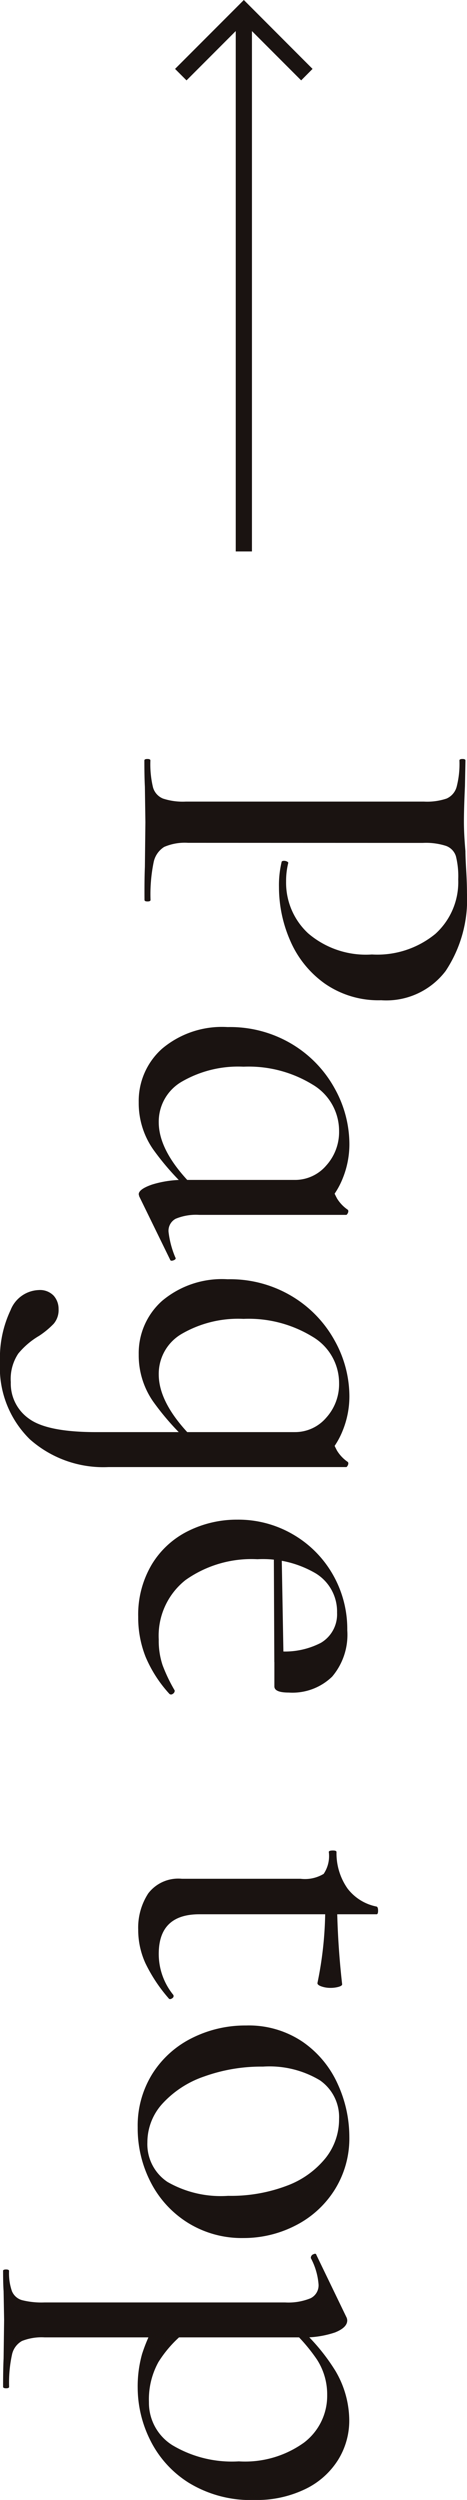 <svg xmlns="http://www.w3.org/2000/svg" width="30.906" height="165.16" viewBox="0 0 30.906 165.16">
  <g id="グループ_46" data-name="グループ 46" transform="translate(-1857.674 -1236.378)">
    <path id="パス_52" data-name="パス 52" d="M6.8-2.89a3.438,3.438,0,0,0,.272,1.581,1.567,1.567,0,0,0,1.037.7,10.573,10.573,0,0,0,2.465.2q.1,0,.1.2t-.1.2Q9.18,0,8.4-.034L5.44-.068,3.094-.034Q2.448,0,1.36,0q-.1,0-.1-.2t.1-.2a6.531,6.531,0,0,0,1.768-.17,1.127,1.127,0,0,0,.748-.663,4.2,4.2,0,0,0,.2-1.513V-18.5a4.053,4.053,0,0,0-.2-1.5,1.188,1.188,0,0,0-.765-.663,5.987,5.987,0,0,0-1.751-.187q-.1,0-.1-.2t.1-.2l1.7.034q1.5.068,2.346.068.816,0,1.938-.1.408,0,1.275-.051t1.513-.051a8.53,8.53,0,0,1,5.134,1.411A4.932,4.932,0,0,1,17.2-15.674a6.217,6.217,0,0,1-1.105,3.74,6.748,6.748,0,0,1-2.822,2.278,8.808,8.808,0,0,1-3.553.748,6.552,6.552,0,0,1-1.632-.17q-.1,0-.1-.17a.453.453,0,0,1,.051-.2q.051-.1.119-.068a4.9,4.9,0,0,0,1.19.136,4.558,4.558,0,0,0,3.434-1.462,5.876,5.876,0,0,0,1.394-4.216,6.057,6.057,0,0,0-1.36-4.2,4.611,4.611,0,0,0-3.6-1.513,5.477,5.477,0,0,0-1.53.153,1.068,1.068,0,0,0-.68.646,4.327,4.327,0,0,0-.2,1.547ZM23.936.374A4.619,4.619,0,0,1,20.4-1.173a6.153,6.153,0,0,1-1.428-4.335,7.959,7.959,0,0,1,1.139-4.284A7.783,7.783,0,0,1,23.035-12.6a7.575,7.575,0,0,1,3.655-.969,6,6,0,0,1,2.278.442A5.22,5.22,0,0,1,30.8-11.9L29.07-9.928a2.713,2.713,0,0,0-.952-2.108,3.3,3.3,0,0,0-2.278-.85,3.553,3.553,0,0,0-3.077,1.768A8.092,8.092,0,0,0,21.59-6.562a7.445,7.445,0,0,0,.986,4.08,3.048,3.048,0,0,0,2.686,1.53q2.006,0,4.386-2.448l.272.238A17.492,17.492,0,0,1,27.047-.578,5.342,5.342,0,0,1,23.936.374Zm6.086,0q-.34,0-.646-.884a6.962,6.962,0,0,1-.306-2.244V-12.24a6.868,6.868,0,0,0,1.224-.51,2.46,2.46,0,0,0,.748-.714.139.139,0,0,1,.1-.034.3.3,0,0,1,.153.051q.085.051.085.085v9.724a3.519,3.519,0,0,0,.255,1.564A.9.9,0,0,0,32.5-1.6,6.168,6.168,0,0,0,34.17-2.04l.068-.034q.1,0,.153.17t-.051.2L30.158.34Zm11.084,9.18a7.368,7.368,0,0,1-3.434-.7A2.085,2.085,0,0,1,36.346,7a1.255,1.255,0,0,1,.374-1,1.309,1.309,0,0,1,.884-.323A1.39,1.39,0,0,1,38.573,6a5.573,5.573,0,0,1,.8.969,5.158,5.158,0,0,0,1.173,1.377,3.026,3.026,0,0,0,1.887.493,2.832,2.832,0,0,0,2.414-1.207q.884-1.207.884-4.437V-12.24a6.868,6.868,0,0,0,1.224-.51,2.46,2.46,0,0,0,.748-.714.139.139,0,0,1,.1-.034.3.3,0,0,1,.153.051q.085.051.085.085V2.38a7.328,7.328,0,0,1-1.836,5.2A6.625,6.625,0,0,1,41.106,9.554ZM40.6.374A4.619,4.619,0,0,1,37.06-1.173a6.153,6.153,0,0,1-1.428-4.335,7.959,7.959,0,0,1,1.139-4.284A7.783,7.783,0,0,1,39.695-12.6a7.575,7.575,0,0,1,3.655-.969,6,6,0,0,1,2.278.442A5.22,5.22,0,0,1,47.464-11.9L45.73-9.928a2.713,2.713,0,0,0-.952-2.108,3.3,3.3,0,0,0-2.278-.85,3.553,3.553,0,0,0-3.077,1.768A8.092,8.092,0,0,0,38.25-6.562a7.445,7.445,0,0,0,.986,4.08,3.048,3.048,0,0,0,2.686,1.53q2.006,0,4.386-2.448l.272.238A17.492,17.492,0,0,1,43.707-.578,5.342,5.342,0,0,1,40.6.374Zm17.34.034a6.479,6.479,0,0,1-3.468-.9,5.816,5.816,0,0,1-2.21-2.414,7.227,7.227,0,0,1-.748-3.247,7.172,7.172,0,0,1,.969-3.672,7.167,7.167,0,0,1,2.635-2.635,7.236,7.236,0,0,1,3.706-.969,4.273,4.273,0,0,1,3.06,1,3.778,3.778,0,0,1,1.054,2.873q0,.952-.408.952H60.18a5.2,5.2,0,0,0-.527-3.077,2.186,2.186,0,0,0-1.989-1.071,2.954,2.954,0,0,0-2.6,1.411,6.917,6.917,0,0,0-.935,3.859,7.546,7.546,0,0,0,1.377,4.76A4.685,4.685,0,0,0,59.432-.952a5.065,5.065,0,0,0,1.7-.255,10.755,10.755,0,0,0,1.666-.8h.034a.236.236,0,0,1,.187.119.181.181,0,0,1,.017.221A8.532,8.532,0,0,1,60.588-.085,7.032,7.032,0,0,1,57.936.408ZM53.312-9.078l7.616-.136V-8.6l-7.582.034ZM78.608.408a4.146,4.146,0,0,1-2.4-.663,2.5,2.5,0,0,1-.969-2.227v-7.854a2.407,2.407,0,0,0-.323-1.53,2.1,2.1,0,0,0-1.445-.34q-.1,0-.1-.272,0-.238.1-.238a4.047,4.047,0,0,0,2.414-.731,3.19,3.19,0,0,0,1.19-1.921q.034-.1.272-.1t.238.1v11.73q0,2.686,2.618,2.686A4.278,4.278,0,0,0,82.892-1.9a.139.139,0,0,1,.1-.034q.1,0,.17.136t-.034.2a10.369,10.369,0,0,1-2.312,1.53A5.31,5.31,0,0,1,78.608.408Zm3.5-11.866a24.3,24.3,0,0,0-5.27-.51v-.782a53,53,0,0,0,5.372-.34q.1,0,.17.238a1.983,1.983,0,0,1,.068.544,1.775,1.775,0,0,1-.1.6Q82.246-11.424,82.11-11.458ZM91.664.442a6.466,6.466,0,0,1-3.536-.969,6.513,6.513,0,0,1-2.363-2.618,7.841,7.841,0,0,1-.833-3.587,6.365,6.365,0,0,1,1.088-3.757A6.732,6.732,0,0,1,88.808-12.8a8.373,8.373,0,0,1,3.468-.765,6.383,6.383,0,0,1,3.536.986,6.566,6.566,0,0,1,2.346,2.6,7.476,7.476,0,0,1,.816,3.417,6.761,6.761,0,0,1-1,3.672A6.811,6.811,0,0,1,95.3-.425,7.762,7.762,0,0,1,91.664.442ZM92.65-.2A2.994,2.994,0,0,0,95.268-1.53a7.093,7.093,0,0,0,.918-4.012,10.438,10.438,0,0,0-.663-3.876A5.949,5.949,0,0,0,93.7-11.985a4.1,4.1,0,0,0-2.584-.9,2.956,2.956,0,0,0-2.567,1.275,6.5,6.5,0,0,0-.9,3.757A11.177,11.177,0,0,0,88.3-3.961a6.647,6.647,0,0,0,1.785,2.754A3.783,3.783,0,0,0,92.65-.2Zm8.5,9.554q-.1,0-.1-.2t.1-.2a3.578,3.578,0,0,0,1.326-.187,1.023,1.023,0,0,0,.6-.663,5.309,5.309,0,0,0,.153-1.5V-9.316A3.875,3.875,0,0,0,102.952-11a.951.951,0,0,0-.918-.527,4.418,4.418,0,0,0-1.734.51h-.034a.253.253,0,0,1-.221-.17q-.085-.17.051-.2l4.08-1.972a.548.548,0,0,1,.238-.068q.476,0,.8.816a6.393,6.393,0,0,1,.323,2.278V6.6a3.524,3.524,0,0,0,.238,1.5,1.354,1.354,0,0,0,.918.663,8.644,8.644,0,0,0,2.108.187q.1,0,.1.2t-.1.2q-1.19,0-1.87-.034l-2.55-.034-1.9.034Q102,9.35,101.15,9.35ZM108.9.442a7.94,7.94,0,0,1-2.261-.289,11.04,11.04,0,0,1-2.227-1l.714-1.938a7.841,7.841,0,0,0,2.04,1.853,5.1,5.1,0,0,0,2.652.629,3.3,3.3,0,0,0,2.839-1.547,7.682,7.682,0,0,0,1.071-4.4,6.688,6.688,0,0,0-1.241-4.318,3.879,3.879,0,0,0-3.145-1.53,4.236,4.236,0,0,0-2.346.68,11.545,11.545,0,0,0-2.244,2.006l-.306-.306a13,13,0,0,1,3.3-2.924,6.48,6.48,0,0,1,3.264-.918,4.907,4.907,0,0,1,2.635.748,5.237,5.237,0,0,1,1.921,2.176,7.361,7.361,0,0,1,.714,3.332,7.854,7.854,0,0,1-1.139,4.369A6.976,6.976,0,0,1,112.3-.374,7.8,7.8,0,0,1,108.9.442Z" transform="translate(1867.228 1285.259) rotate(90)" fill="#1a1311"/>
    <path id="合体_18" data-name="合体 18" d="M31.12,8.346l3.257-3.257H0V4.016H34.378L31.12.759,31.879,0l4.552,4.552L31.879,9.1Z" transform="translate(1869.259 1272.809) rotate(-90)" fill="#1a1311"/>
  </g>
</svg>
